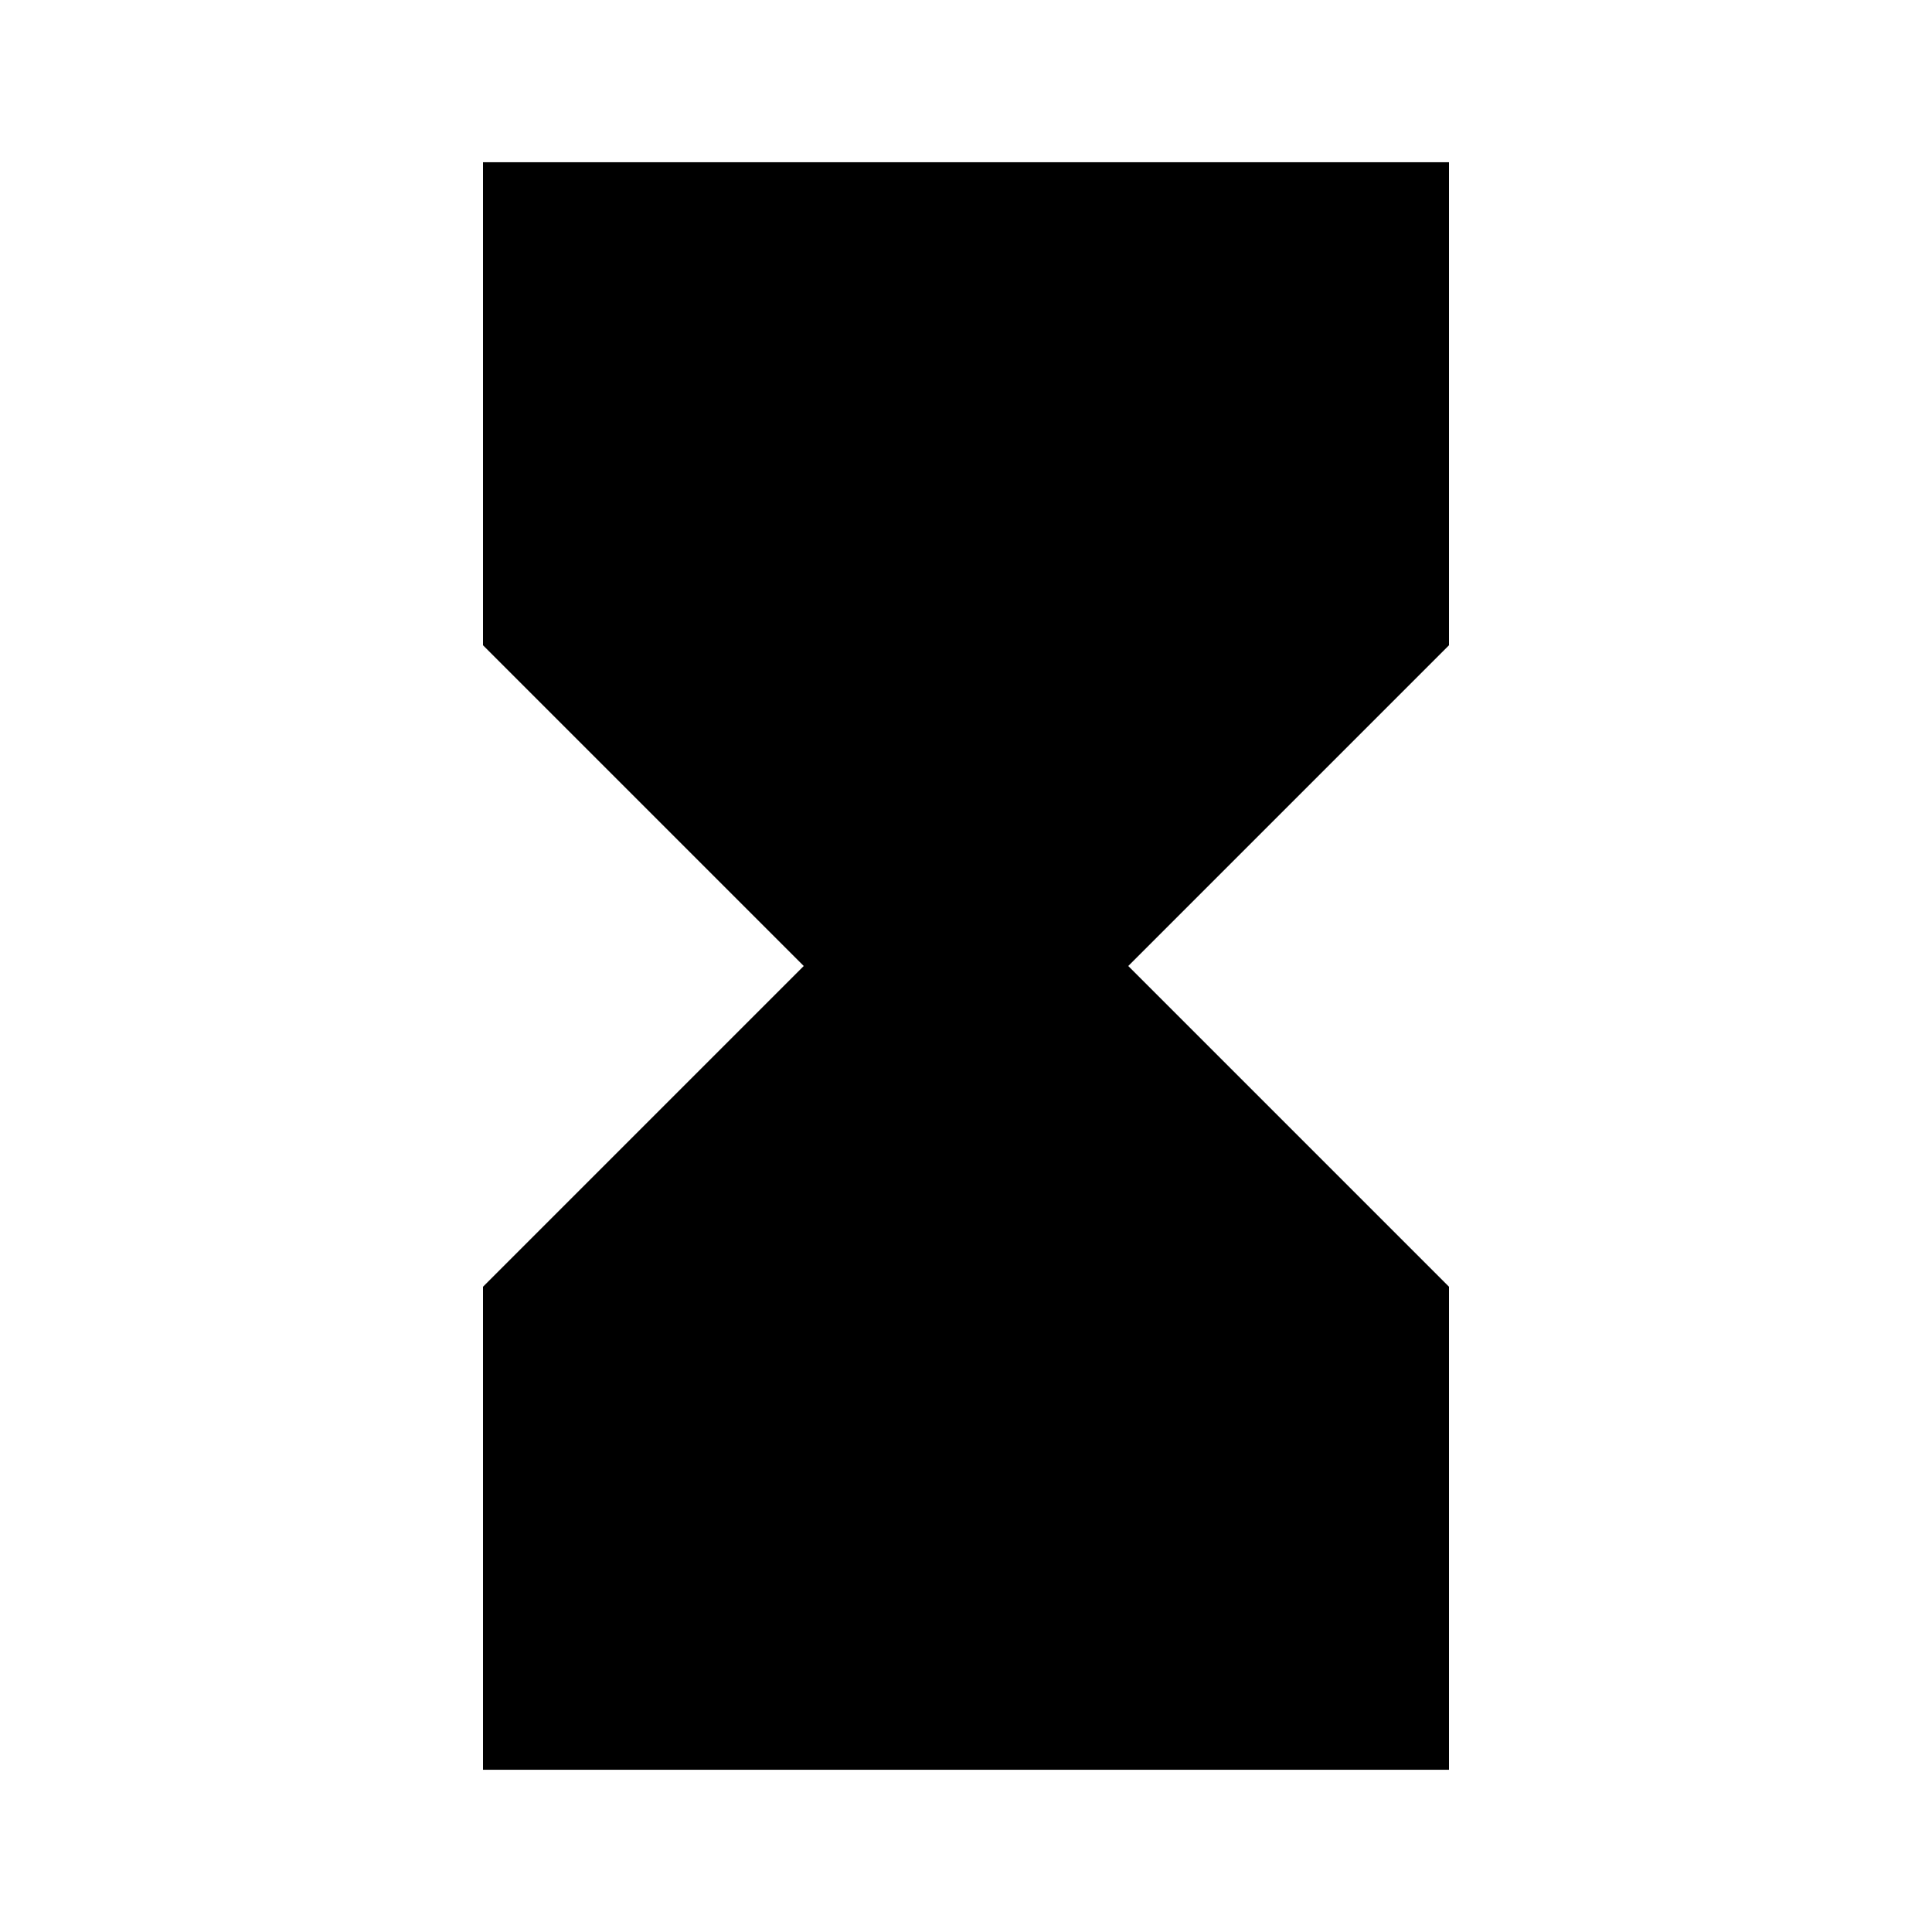 <svg version="1.1" xmlns="http://www.w3.org/2000/svg" xmlns:xlink="http://www.w3.org/1999/xlink" id="hourglass_full" viewBox="0 0 512 512"><path d="M128 43h256v128l-85 85 85 85v128H128V341l85-85-85-85V43z"/></svg>